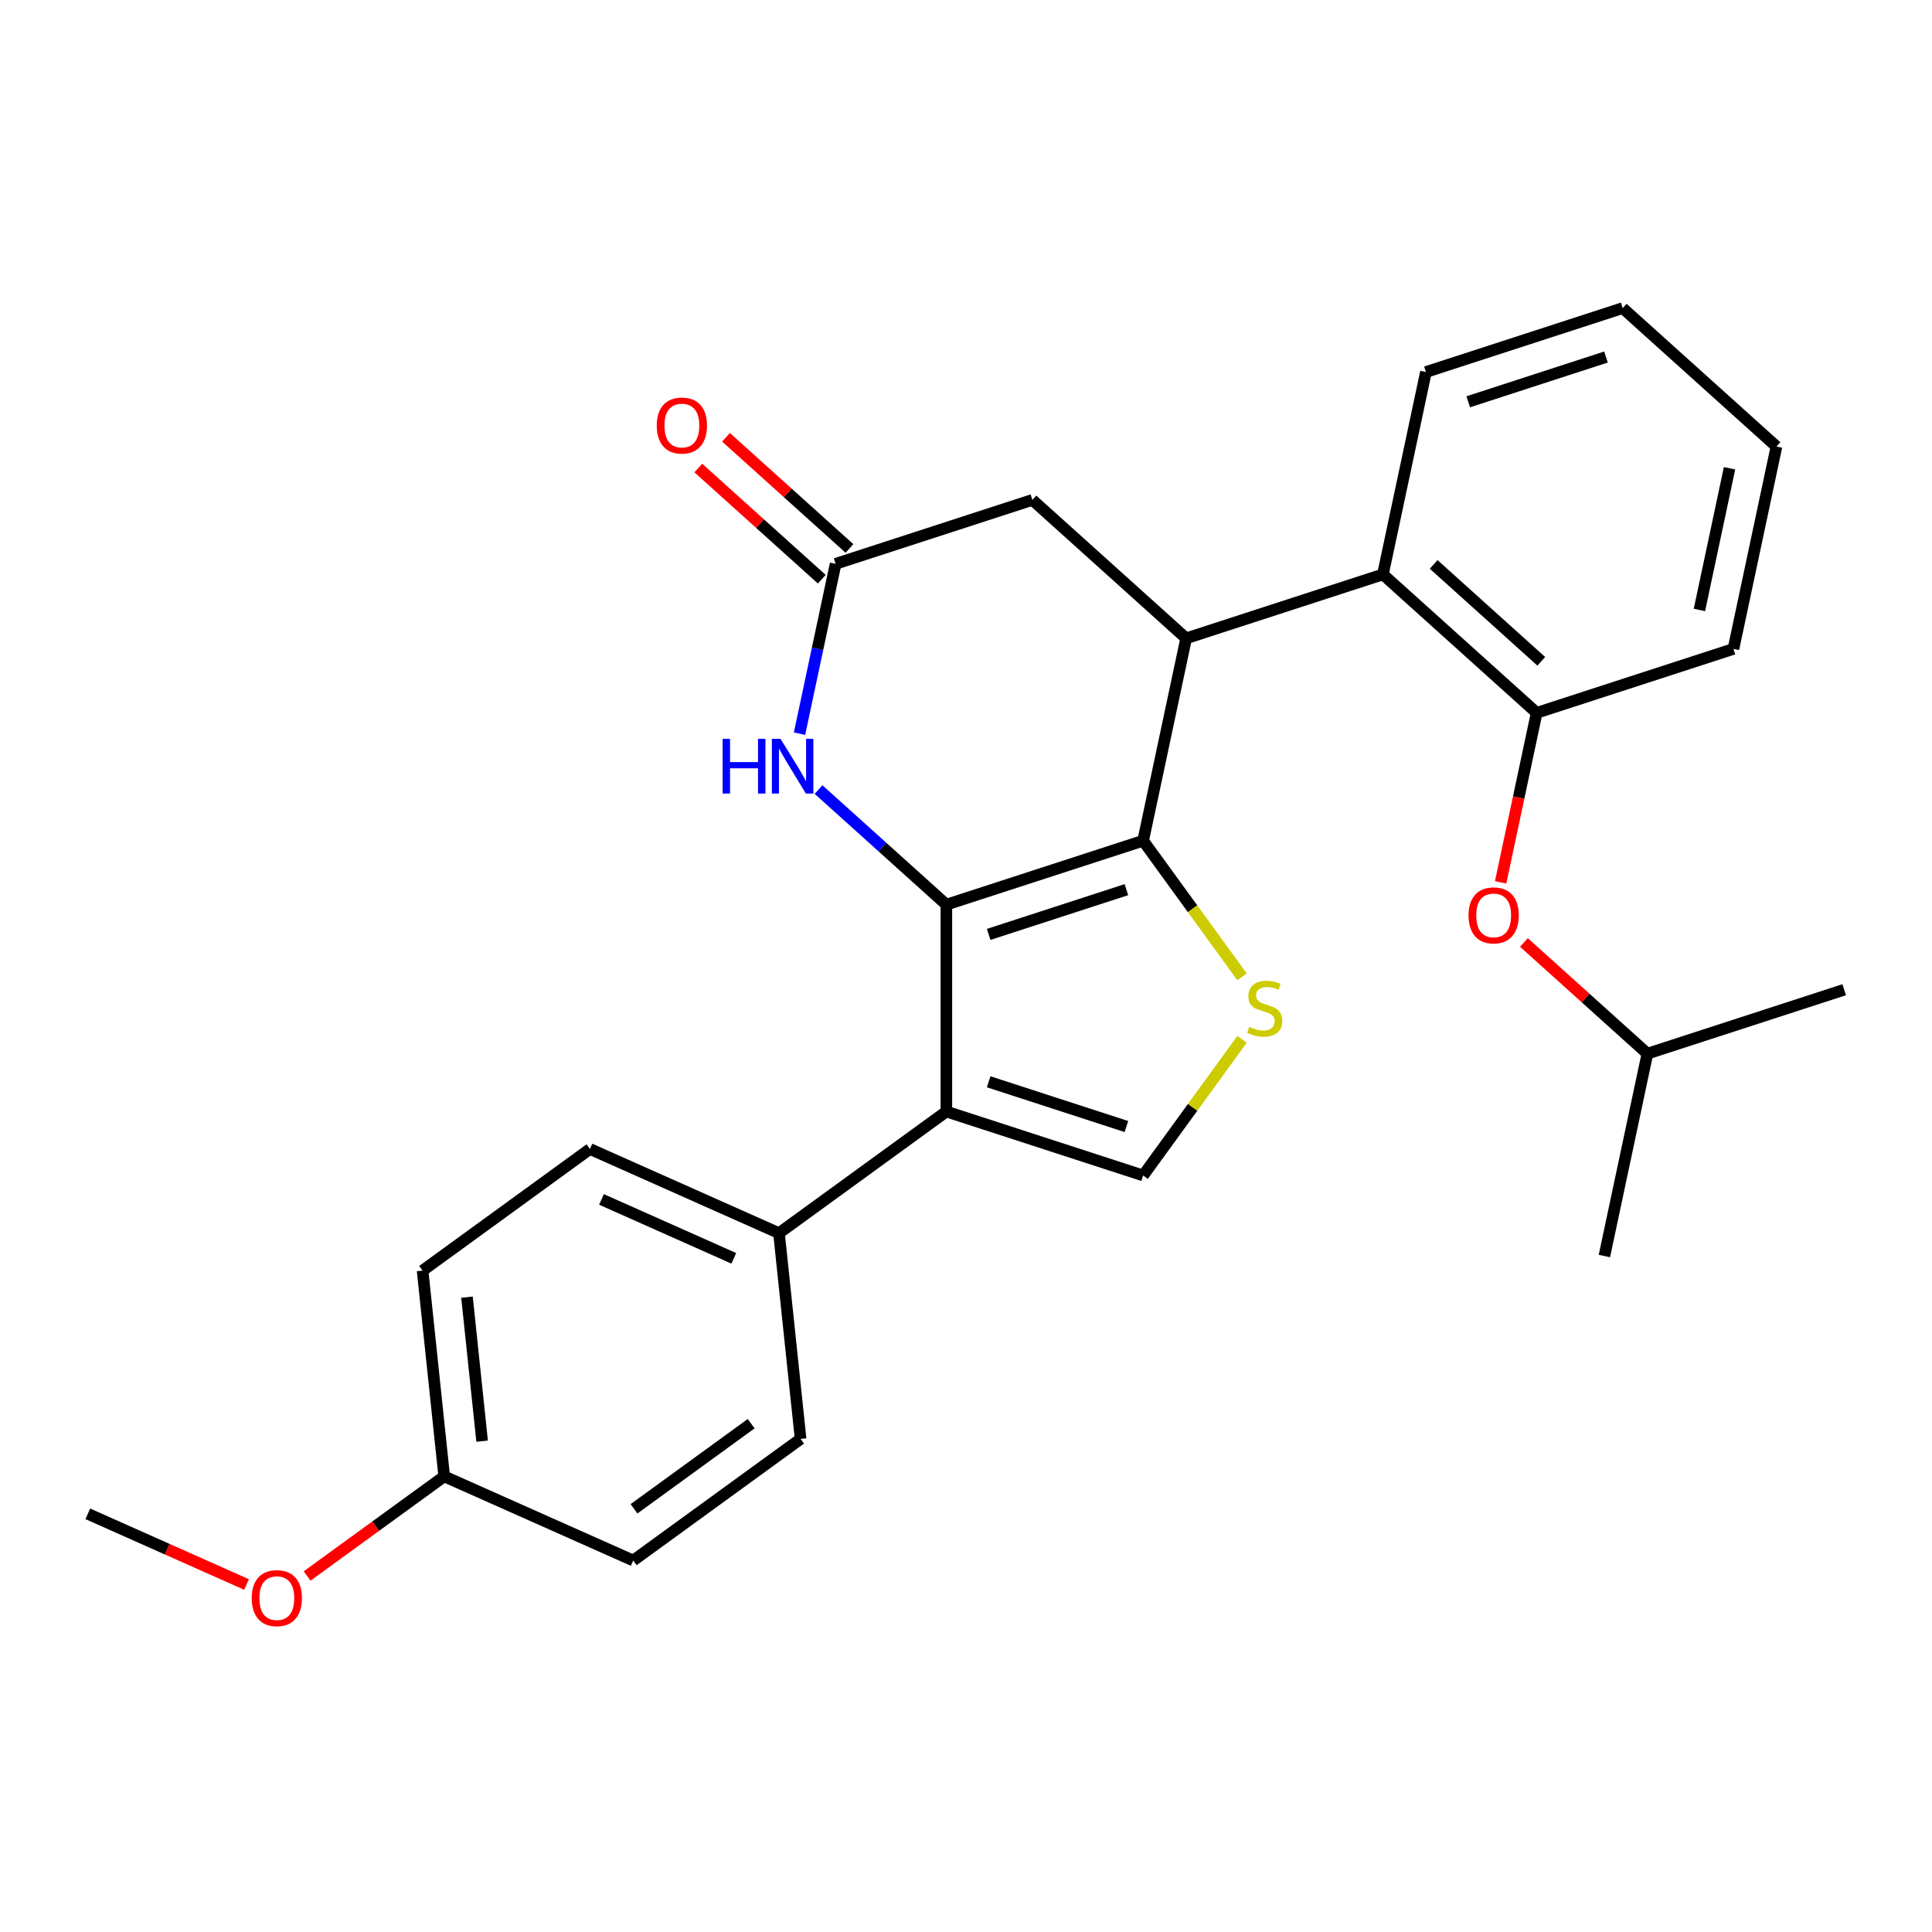<?xml version='1.0' encoding='iso-8859-1'?>
<svg version='1.1' baseProfile='full'
              xmlns='http://www.w3.org/2000/svg'
                      xmlns:rdkit='http://www.rdkit.org/xml'
                      xmlns:xlink='http://www.w3.org/1999/xlink'
                  xml:space='preserve'
width='1000px' height='1000px' viewBox='0 0 1000 1000'>
<!-- END OF HEADER -->
<rect style='opacity:1.0;fill:#FFFFFF;stroke:none' width='1000' height='1000' x='0' y='0'> </rect>
<path class='bond-0' d='M 489.835,468.243 L 591.683,435.15' style='fill:none;fill-rule:evenodd;stroke:#000000;stroke-width:6px;stroke-linecap:butt;stroke-linejoin:miter;stroke-opacity:1' />
<path class='bond-0' d='M 511.73,483.649 L 583.024,460.484' style='fill:none;fill-rule:evenodd;stroke:#000000;stroke-width:6px;stroke-linecap:butt;stroke-linejoin:miter;stroke-opacity:1' />
<path class='bond-1' d='M 489.835,468.243 L 489.835,575.332' style='fill:none;fill-rule:evenodd;stroke:#000000;stroke-width:6px;stroke-linecap:butt;stroke-linejoin:miter;stroke-opacity:1' />
<path class='bond-4' d='M 489.835,468.243 L 456.752,438.455' style='fill:none;fill-rule:evenodd;stroke:#000000;stroke-width:6px;stroke-linecap:butt;stroke-linejoin:miter;stroke-opacity:1' />
<path class='bond-4' d='M 456.752,438.455 L 423.669,408.667' style='fill:none;fill-rule:evenodd;stroke:#0000FF;stroke-width:6px;stroke-linecap:butt;stroke-linejoin:miter;stroke-opacity:1' />
<path class='bond-2' d='M 591.683,435.15 L 617.277,470.378' style='fill:none;fill-rule:evenodd;stroke:#000000;stroke-width:6px;stroke-linecap:butt;stroke-linejoin:miter;stroke-opacity:1' />
<path class='bond-2' d='M 617.277,470.378 L 642.871,505.605' style='fill:none;fill-rule:evenodd;stroke:#CCCC00;stroke-width:6px;stroke-linecap:butt;stroke-linejoin:miter;stroke-opacity:1' />
<path class='bond-3' d='M 591.683,435.15 L 613.948,330.401' style='fill:none;fill-rule:evenodd;stroke:#000000;stroke-width:6px;stroke-linecap:butt;stroke-linejoin:miter;stroke-opacity:1' />
<path class='bond-5' d='M 489.835,575.332 L 591.683,608.425' style='fill:none;fill-rule:evenodd;stroke:#000000;stroke-width:6px;stroke-linecap:butt;stroke-linejoin:miter;stroke-opacity:1' />
<path class='bond-5' d='M 511.73,559.927 L 583.024,583.091' style='fill:none;fill-rule:evenodd;stroke:#000000;stroke-width:6px;stroke-linecap:butt;stroke-linejoin:miter;stroke-opacity:1' />
<path class='bond-10' d='M 489.835,575.332 L 403.197,638.278' style='fill:none;fill-rule:evenodd;stroke:#000000;stroke-width:6px;stroke-linecap:butt;stroke-linejoin:miter;stroke-opacity:1' />
<path class='bond-27' d='M 642.871,537.97 L 617.277,573.198' style='fill:none;fill-rule:evenodd;stroke:#CCCC00;stroke-width:6px;stroke-linecap:butt;stroke-linejoin:miter;stroke-opacity:1' />
<path class='bond-27' d='M 617.277,573.198 L 591.683,608.425' style='fill:none;fill-rule:evenodd;stroke:#000000;stroke-width:6px;stroke-linecap:butt;stroke-linejoin:miter;stroke-opacity:1' />
<path class='bond-7' d='M 613.948,330.401 L 715.796,297.309' style='fill:none;fill-rule:evenodd;stroke:#000000;stroke-width:6px;stroke-linecap:butt;stroke-linejoin:miter;stroke-opacity:1' />
<path class='bond-28' d='M 613.948,330.401 L 534.365,258.744' style='fill:none;fill-rule:evenodd;stroke:#000000;stroke-width:6px;stroke-linecap:butt;stroke-linejoin:miter;stroke-opacity:1' />
<path class='bond-6' d='M 413.831,379.749 L 423.174,335.793' style='fill:none;fill-rule:evenodd;stroke:#0000FF;stroke-width:6px;stroke-linecap:butt;stroke-linejoin:miter;stroke-opacity:1' />
<path class='bond-6' d='M 423.174,335.793 L 432.517,291.837' style='fill:none;fill-rule:evenodd;stroke:#000000;stroke-width:6px;stroke-linecap:butt;stroke-linejoin:miter;stroke-opacity:1' />
<path class='bond-9' d='M 432.517,291.837 L 534.365,258.744' style='fill:none;fill-rule:evenodd;stroke:#000000;stroke-width:6px;stroke-linecap:butt;stroke-linejoin:miter;stroke-opacity:1' />
<path class='bond-12' d='M 439.683,283.878 L 407.73,255.108' style='fill:none;fill-rule:evenodd;stroke:#000000;stroke-width:6px;stroke-linecap:butt;stroke-linejoin:miter;stroke-opacity:1' />
<path class='bond-12' d='M 407.73,255.108 L 375.777,226.337' style='fill:none;fill-rule:evenodd;stroke:#FF0000;stroke-width:6px;stroke-linecap:butt;stroke-linejoin:miter;stroke-opacity:1' />
<path class='bond-12' d='M 425.351,299.795 L 393.398,271.024' style='fill:none;fill-rule:evenodd;stroke:#000000;stroke-width:6px;stroke-linecap:butt;stroke-linejoin:miter;stroke-opacity:1' />
<path class='bond-12' d='M 393.398,271.024 L 361.445,242.254' style='fill:none;fill-rule:evenodd;stroke:#FF0000;stroke-width:6px;stroke-linecap:butt;stroke-linejoin:miter;stroke-opacity:1' />
<path class='bond-8' d='M 715.796,297.309 L 795.379,368.965' style='fill:none;fill-rule:evenodd;stroke:#000000;stroke-width:6px;stroke-linecap:butt;stroke-linejoin:miter;stroke-opacity:1' />
<path class='bond-8' d='M 742.065,292.141 L 797.773,342.3' style='fill:none;fill-rule:evenodd;stroke:#000000;stroke-width:6px;stroke-linecap:butt;stroke-linejoin:miter;stroke-opacity:1' />
<path class='bond-18' d='M 715.796,297.309 L 738.062,192.559' style='fill:none;fill-rule:evenodd;stroke:#000000;stroke-width:6px;stroke-linecap:butt;stroke-linejoin:miter;stroke-opacity:1' />
<path class='bond-11' d='M 795.379,368.965 L 786.053,412.842' style='fill:none;fill-rule:evenodd;stroke:#000000;stroke-width:6px;stroke-linecap:butt;stroke-linejoin:miter;stroke-opacity:1' />
<path class='bond-11' d='M 786.053,412.842 L 776.727,456.718' style='fill:none;fill-rule:evenodd;stroke:#FF0000;stroke-width:6px;stroke-linecap:butt;stroke-linejoin:miter;stroke-opacity:1' />
<path class='bond-21' d='M 795.379,368.965 L 897.228,335.873' style='fill:none;fill-rule:evenodd;stroke:#000000;stroke-width:6px;stroke-linecap:butt;stroke-linejoin:miter;stroke-opacity:1' />
<path class='bond-13' d='M 403.197,638.278 L 305.366,594.721' style='fill:none;fill-rule:evenodd;stroke:#000000;stroke-width:6px;stroke-linecap:butt;stroke-linejoin:miter;stroke-opacity:1' />
<path class='bond-13' d='M 379.811,651.311 L 311.33,620.821' style='fill:none;fill-rule:evenodd;stroke:#000000;stroke-width:6px;stroke-linecap:butt;stroke-linejoin:miter;stroke-opacity:1' />
<path class='bond-14' d='M 403.197,638.278 L 414.391,744.781' style='fill:none;fill-rule:evenodd;stroke:#000000;stroke-width:6px;stroke-linecap:butt;stroke-linejoin:miter;stroke-opacity:1' />
<path class='bond-20' d='M 788.791,487.831 L 820.744,516.601' style='fill:none;fill-rule:evenodd;stroke:#FF0000;stroke-width:6px;stroke-linecap:butt;stroke-linejoin:miter;stroke-opacity:1' />
<path class='bond-20' d='M 820.744,516.601 L 852.697,545.372' style='fill:none;fill-rule:evenodd;stroke:#000000;stroke-width:6px;stroke-linecap:butt;stroke-linejoin:miter;stroke-opacity:1' />
<path class='bond-17' d='M 305.366,594.721 L 218.729,657.667' style='fill:none;fill-rule:evenodd;stroke:#000000;stroke-width:6px;stroke-linecap:butt;stroke-linejoin:miter;stroke-opacity:1' />
<path class='bond-16' d='M 414.391,744.781 L 327.754,807.727' style='fill:none;fill-rule:evenodd;stroke:#000000;stroke-width:6px;stroke-linecap:butt;stroke-linejoin:miter;stroke-opacity:1' />
<path class='bond-16' d='M 388.807,736.895 L 328.161,780.957' style='fill:none;fill-rule:evenodd;stroke:#000000;stroke-width:6px;stroke-linecap:butt;stroke-linejoin:miter;stroke-opacity:1' />
<path class='bond-15' d='M 229.923,764.169 L 327.754,807.727' style='fill:none;fill-rule:evenodd;stroke:#000000;stroke-width:6px;stroke-linecap:butt;stroke-linejoin:miter;stroke-opacity:1' />
<path class='bond-19' d='M 229.923,764.169 L 194.443,789.947' style='fill:none;fill-rule:evenodd;stroke:#000000;stroke-width:6px;stroke-linecap:butt;stroke-linejoin:miter;stroke-opacity:1' />
<path class='bond-19' d='M 194.443,789.947 L 158.963,815.725' style='fill:none;fill-rule:evenodd;stroke:#FF0000;stroke-width:6px;stroke-linecap:butt;stroke-linejoin:miter;stroke-opacity:1' />
<path class='bond-29' d='M 229.923,764.169 L 218.729,657.667' style='fill:none;fill-rule:evenodd;stroke:#000000;stroke-width:6px;stroke-linecap:butt;stroke-linejoin:miter;stroke-opacity:1' />
<path class='bond-29' d='M 249.544,745.955 L 241.709,671.403' style='fill:none;fill-rule:evenodd;stroke:#000000;stroke-width:6px;stroke-linecap:butt;stroke-linejoin:miter;stroke-opacity:1' />
<path class='bond-25' d='M 738.062,192.559 L 839.91,159.467' style='fill:none;fill-rule:evenodd;stroke:#000000;stroke-width:6px;stroke-linecap:butt;stroke-linejoin:miter;stroke-opacity:1' />
<path class='bond-25' d='M 759.957,207.965 L 831.251,184.8' style='fill:none;fill-rule:evenodd;stroke:#000000;stroke-width:6px;stroke-linecap:butt;stroke-linejoin:miter;stroke-opacity:1' />
<path class='bond-22' d='M 127.608,820.135 L 86.531,801.847' style='fill:none;fill-rule:evenodd;stroke:#FF0000;stroke-width:6px;stroke-linecap:butt;stroke-linejoin:miter;stroke-opacity:1' />
<path class='bond-22' d='M 86.531,801.847 L 45.455,783.558' style='fill:none;fill-rule:evenodd;stroke:#000000;stroke-width:6px;stroke-linecap:butt;stroke-linejoin:miter;stroke-opacity:1' />
<path class='bond-23' d='M 852.697,545.372 L 830.432,650.121' style='fill:none;fill-rule:evenodd;stroke:#000000;stroke-width:6px;stroke-linecap:butt;stroke-linejoin:miter;stroke-opacity:1' />
<path class='bond-24' d='M 852.697,545.372 L 954.545,512.279' style='fill:none;fill-rule:evenodd;stroke:#000000;stroke-width:6px;stroke-linecap:butt;stroke-linejoin:miter;stroke-opacity:1' />
<path class='bond-30' d='M 897.228,335.873 L 919.493,231.124' style='fill:none;fill-rule:evenodd;stroke:#000000;stroke-width:6px;stroke-linecap:butt;stroke-linejoin:miter;stroke-opacity:1' />
<path class='bond-30' d='M 879.617,315.708 L 895.203,242.383' style='fill:none;fill-rule:evenodd;stroke:#000000;stroke-width:6px;stroke-linecap:butt;stroke-linejoin:miter;stroke-opacity:1' />
<path class='bond-26' d='M 839.91,159.467 L 919.493,231.124' style='fill:none;fill-rule:evenodd;stroke:#000000;stroke-width:6px;stroke-linecap:butt;stroke-linejoin:miter;stroke-opacity:1' />
<path  class='atom-3' d='M 646.629 531.508
Q 646.949 531.628, 648.269 532.188
Q 649.589 532.748, 651.029 533.108
Q 652.509 533.428, 653.949 533.428
Q 656.629 533.428, 658.189 532.148
Q 659.749 530.828, 659.749 528.548
Q 659.749 526.988, 658.949 526.028
Q 658.189 525.068, 656.989 524.548
Q 655.789 524.028, 653.789 523.428
Q 651.269 522.668, 649.749 521.948
Q 648.269 521.228, 647.189 519.708
Q 646.149 518.188, 646.149 515.628
Q 646.149 512.068, 648.549 509.868
Q 650.989 507.668, 655.789 507.668
Q 659.069 507.668, 662.789 509.228
L 661.869 512.308
Q 658.469 510.908, 655.909 510.908
Q 653.149 510.908, 651.629 512.068
Q 650.109 513.188, 650.149 515.148
Q 650.149 516.668, 650.909 517.588
Q 651.709 518.508, 652.829 519.028
Q 653.989 519.548, 655.909 520.148
Q 658.469 520.948, 659.989 521.748
Q 661.509 522.548, 662.589 524.188
Q 663.709 525.788, 663.709 528.548
Q 663.709 532.468, 661.069 534.588
Q 658.469 536.668, 654.109 536.668
Q 651.589 536.668, 649.669 536.108
Q 647.789 535.588, 645.549 534.668
L 646.629 531.508
' fill='#CCCC00'/>
<path  class='atom-5' d='M 374.032 382.426
L 377.872 382.426
L 377.872 394.466
L 392.352 394.466
L 392.352 382.426
L 396.192 382.426
L 396.192 410.746
L 392.352 410.746
L 392.352 397.666
L 377.872 397.666
L 377.872 410.746
L 374.032 410.746
L 374.032 382.426
' fill='#0000FF'/>
<path  class='atom-5' d='M 403.992 382.426
L 413.272 397.426
Q 414.192 398.906, 415.672 401.586
Q 417.152 404.266, 417.232 404.426
L 417.232 382.426
L 420.992 382.426
L 420.992 410.746
L 417.112 410.746
L 407.152 394.346
Q 405.992 392.426, 404.752 390.226
Q 403.552 388.026, 403.192 387.346
L 403.192 410.746
L 399.512 410.746
L 399.512 382.426
L 403.992 382.426
' fill='#0000FF'/>
<path  class='atom-12' d='M 760.114 473.795
Q 760.114 466.995, 763.474 463.195
Q 766.834 459.395, 773.114 459.395
Q 779.394 459.395, 782.754 463.195
Q 786.114 466.995, 786.114 473.795
Q 786.114 480.675, 782.714 484.595
Q 779.314 488.475, 773.114 488.475
Q 766.874 488.475, 763.474 484.595
Q 760.114 480.715, 760.114 473.795
M 773.114 485.275
Q 777.434 485.275, 779.754 482.395
Q 782.114 479.475, 782.114 473.795
Q 782.114 468.235, 779.754 465.435
Q 777.434 462.595, 773.114 462.595
Q 768.794 462.595, 766.434 465.395
Q 764.114 468.195, 764.114 473.795
Q 764.114 479.515, 766.434 482.395
Q 768.794 485.275, 773.114 485.275
' fill='#FF0000'/>
<path  class='atom-13' d='M 339.934 220.26
Q 339.934 213.46, 343.294 209.66
Q 346.654 205.86, 352.934 205.86
Q 359.214 205.86, 362.574 209.66
Q 365.934 213.46, 365.934 220.26
Q 365.934 227.14, 362.534 231.06
Q 359.134 234.94, 352.934 234.94
Q 346.694 234.94, 343.294 231.06
Q 339.934 227.18, 339.934 220.26
M 352.934 231.74
Q 357.254 231.74, 359.574 228.86
Q 361.934 225.94, 361.934 220.26
Q 361.934 214.7, 359.574 211.9
Q 357.254 209.06, 352.934 209.06
Q 348.614 209.06, 346.254 211.86
Q 343.934 214.66, 343.934 220.26
Q 343.934 225.98, 346.254 228.86
Q 348.614 231.74, 352.934 231.74
' fill='#FF0000'/>
<path  class='atom-20' d='M 130.286 827.195
Q 130.286 820.395, 133.646 816.595
Q 137.006 812.795, 143.286 812.795
Q 149.566 812.795, 152.926 816.595
Q 156.286 820.395, 156.286 827.195
Q 156.286 834.075, 152.886 837.995
Q 149.486 841.875, 143.286 841.875
Q 137.046 841.875, 133.646 837.995
Q 130.286 834.115, 130.286 827.195
M 143.286 838.675
Q 147.606 838.675, 149.926 835.795
Q 152.286 832.875, 152.286 827.195
Q 152.286 821.635, 149.926 818.835
Q 147.606 815.995, 143.286 815.995
Q 138.966 815.995, 136.606 818.795
Q 134.286 821.595, 134.286 827.195
Q 134.286 832.915, 136.606 835.795
Q 138.966 838.675, 143.286 838.675
' fill='#FF0000'/>
</svg>
